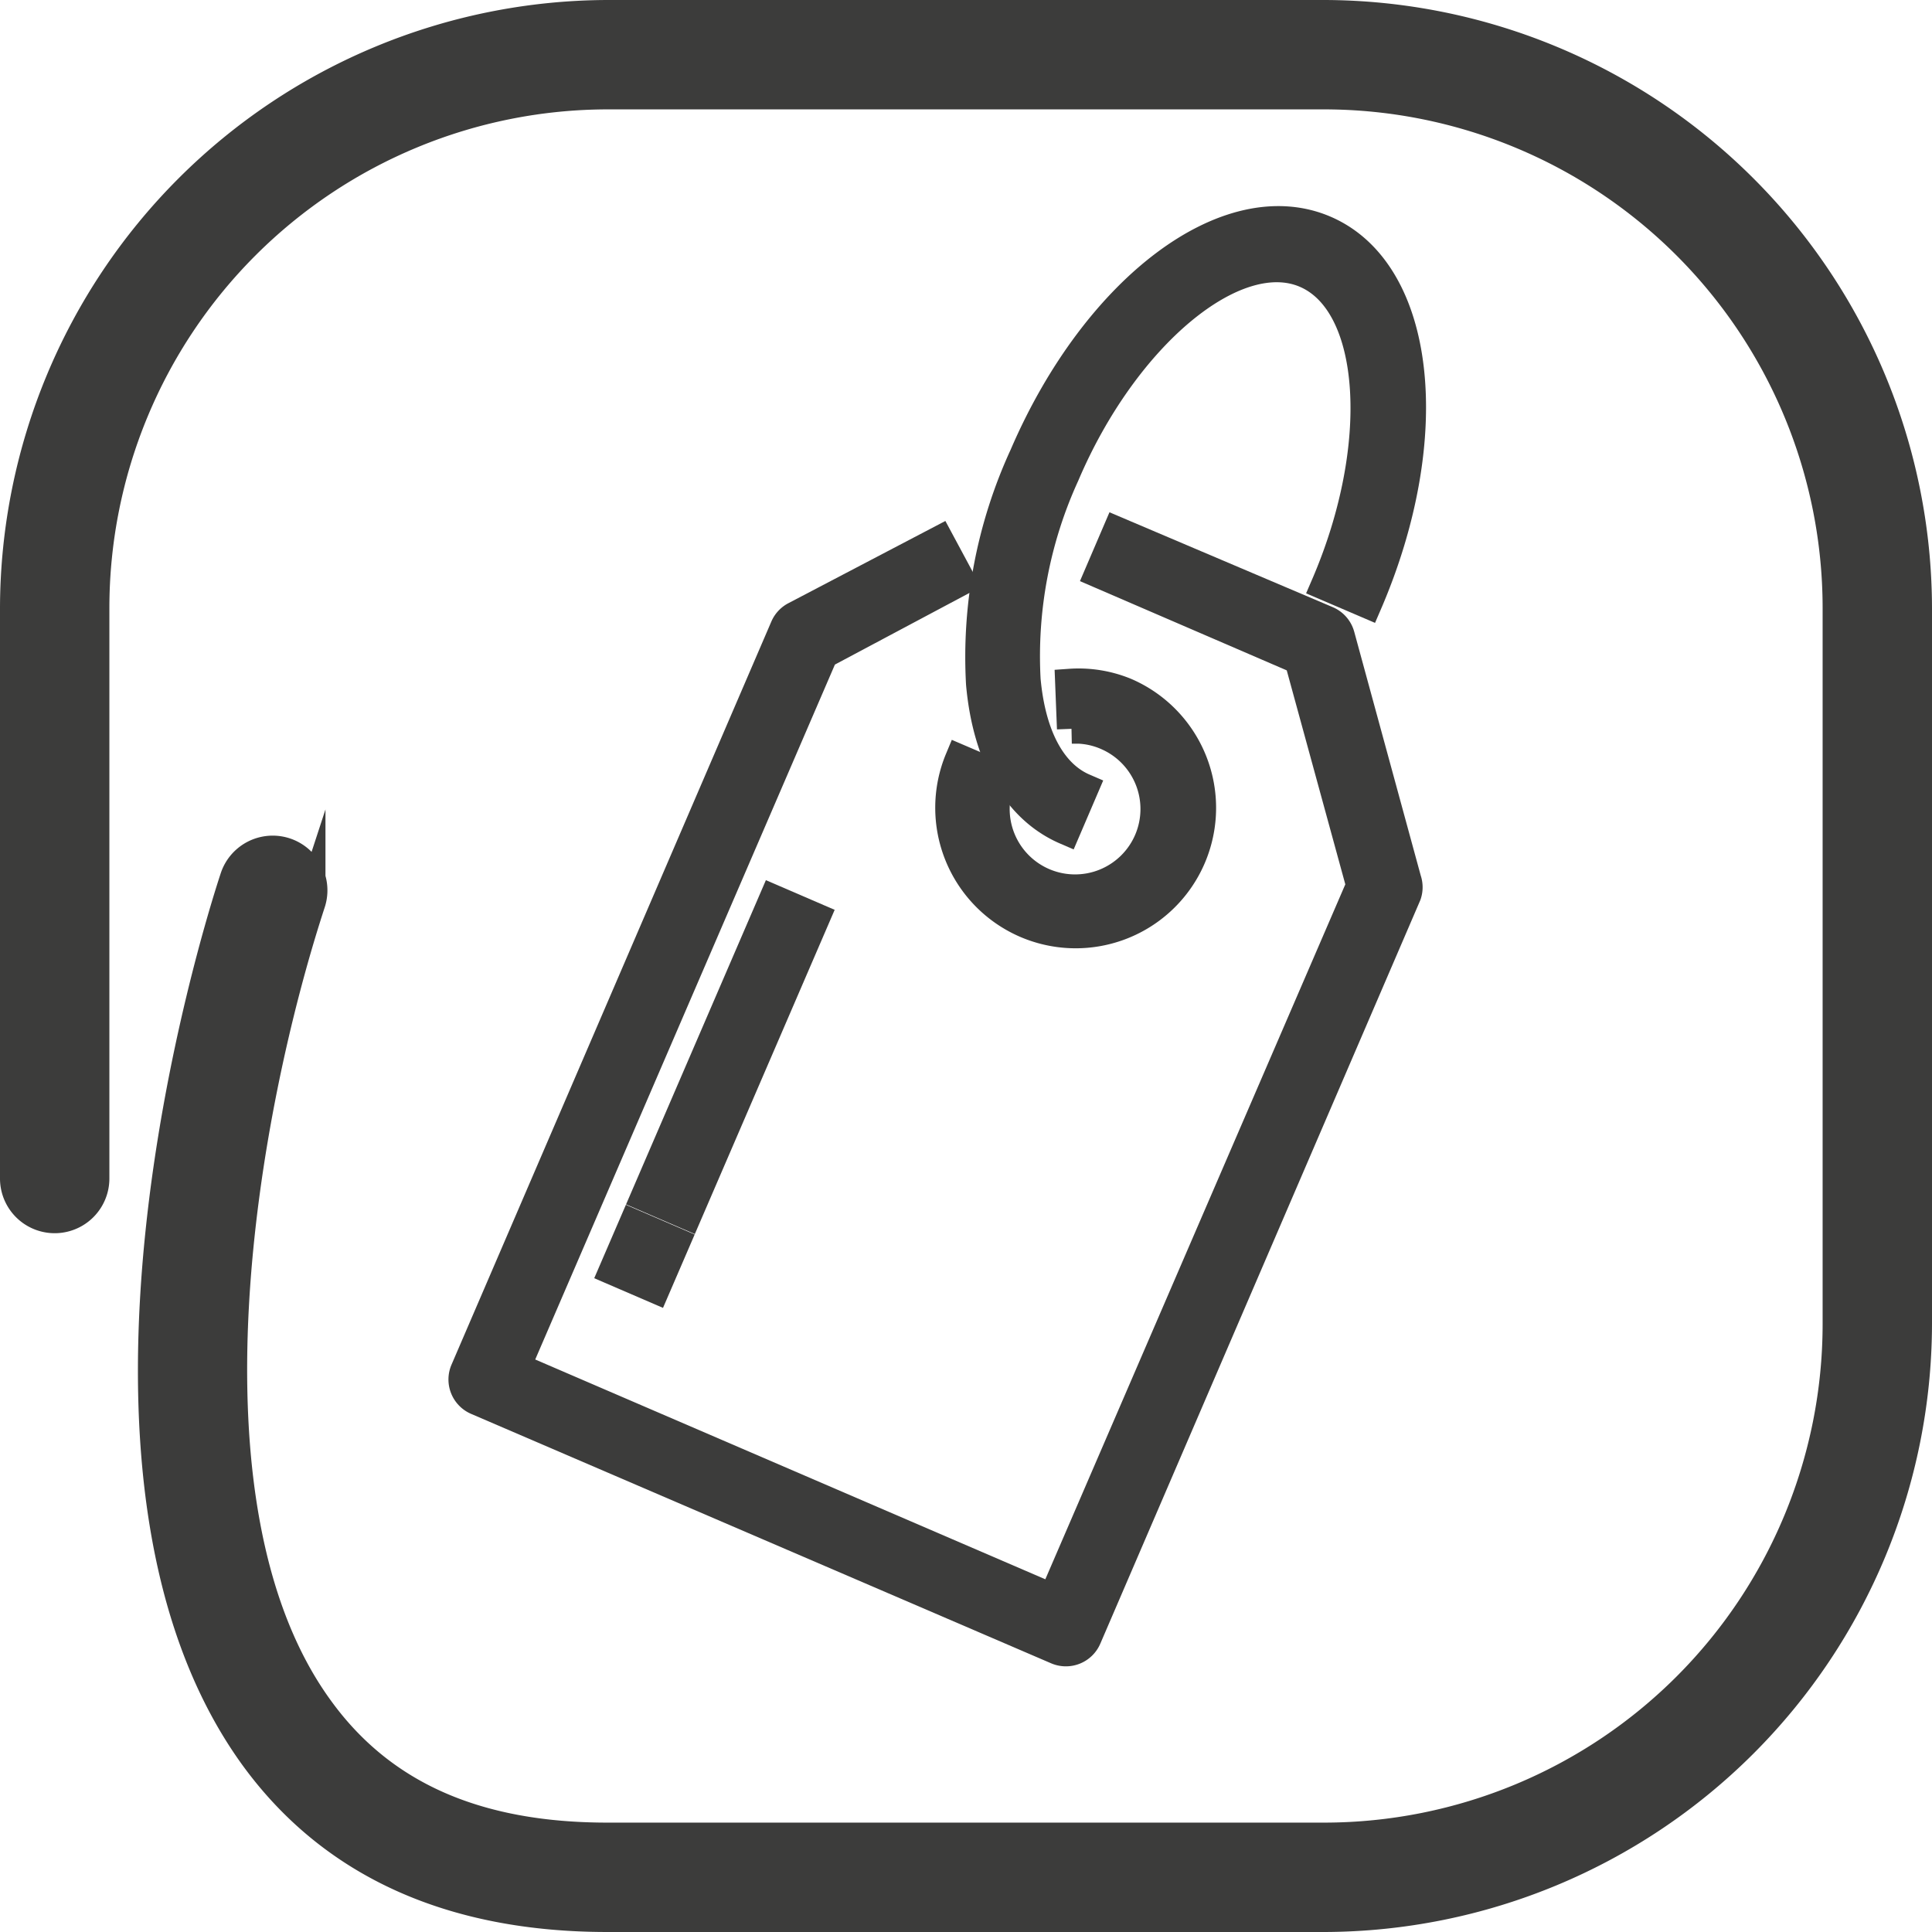 <svg xmlns="http://www.w3.org/2000/svg" width='64' height='64' viewBox="0 0 65 65"><defs><style>.cls-1{fill:#3c3c3b;stroke:#3c3c3b;stroke-miterlimit:10;}</style></defs><title>Ресурс 2</title><g id="Слой_2" data-name="Слой 2"><g id="Слой_1-2" data-name="Слой 1"><path class="cls-1" d="M44.56.5H20.44A20,20,0,0,0,.5,20.44V39.65a1.34,1.34,0,0,0,2.68,0V20.44A17.28,17.28,0,0,1,20.44,3.18H44.56A17.28,17.28,0,0,1,61.82,20.44V44.56A17.28,17.28,0,0,1,44.56,61.82H20.44c-4.43,0-7.61-1.41-9.71-4.31-5-6.86-2.52-20.29-.28-27.14a1.34,1.34,0,0,0-2.55-.83c-.66,2-6.25,20,.66,29.55,2.61,3.59,6.61,5.41,11.88,5.41H44.56A20,20,0,0,0,64.5,44.56V20.44A20,20,0,0,0,44.56.5Z"/><path class="cls-1" d="M26.75,20.74a.76.76,0,0,0-.34.37l-10.76,25a.76.76,0,0,0,.4,1L35.56,55.5a.76.76,0,0,0,1-.4l10.76-25a.76.76,0,0,0,0-.5l-2.24-8.21a.76.76,0,0,0-.43-.5l-7.06-3-.6,1.4,6.72,2.9,2.08,7.6-10.36,24L17.35,46,27.7,22l4.62-2.46-.72-1.34Z"/><path class="cls-1" d="M34.52,31.06a4.22,4.22,0,0,0,3.34-7.76A4.14,4.14,0,0,0,36,23l.06,1.52a2.65,2.65,0,0,1,1.18.22,2.7,2.7,0,1,1-3.55,1.41l-1.4-.6A4.23,4.23,0,0,0,34.52,31.06Z"/><path class="cls-1" d="M46,20.3c2.43-5.64,1.8-11.16-1.43-12.55s-7.68,1.93-10.11,7.58A16.21,16.21,0,0,0,33,23c.22,2.47,1.24,4.22,2.86,4.92l.6-1.4c-1.09-.47-1.78-1.77-1.95-3.66a14.68,14.68,0,0,1,1.31-6.89c2-4.7,5.74-7.8,8.11-6.78S46.63,15,44.6,19.7Z"/><rect class="cls-1" x="20.84" y="41.51" width="1.69" height="1.52" transform="translate(-25.72 45.44) rotate(-66.67)"/><rect class="cls-1" x="19.13" y="34.81" width="10.88" height="1.52" transform="translate(-17.82 44.04) rotate(-66.67)"/></g></g></svg>